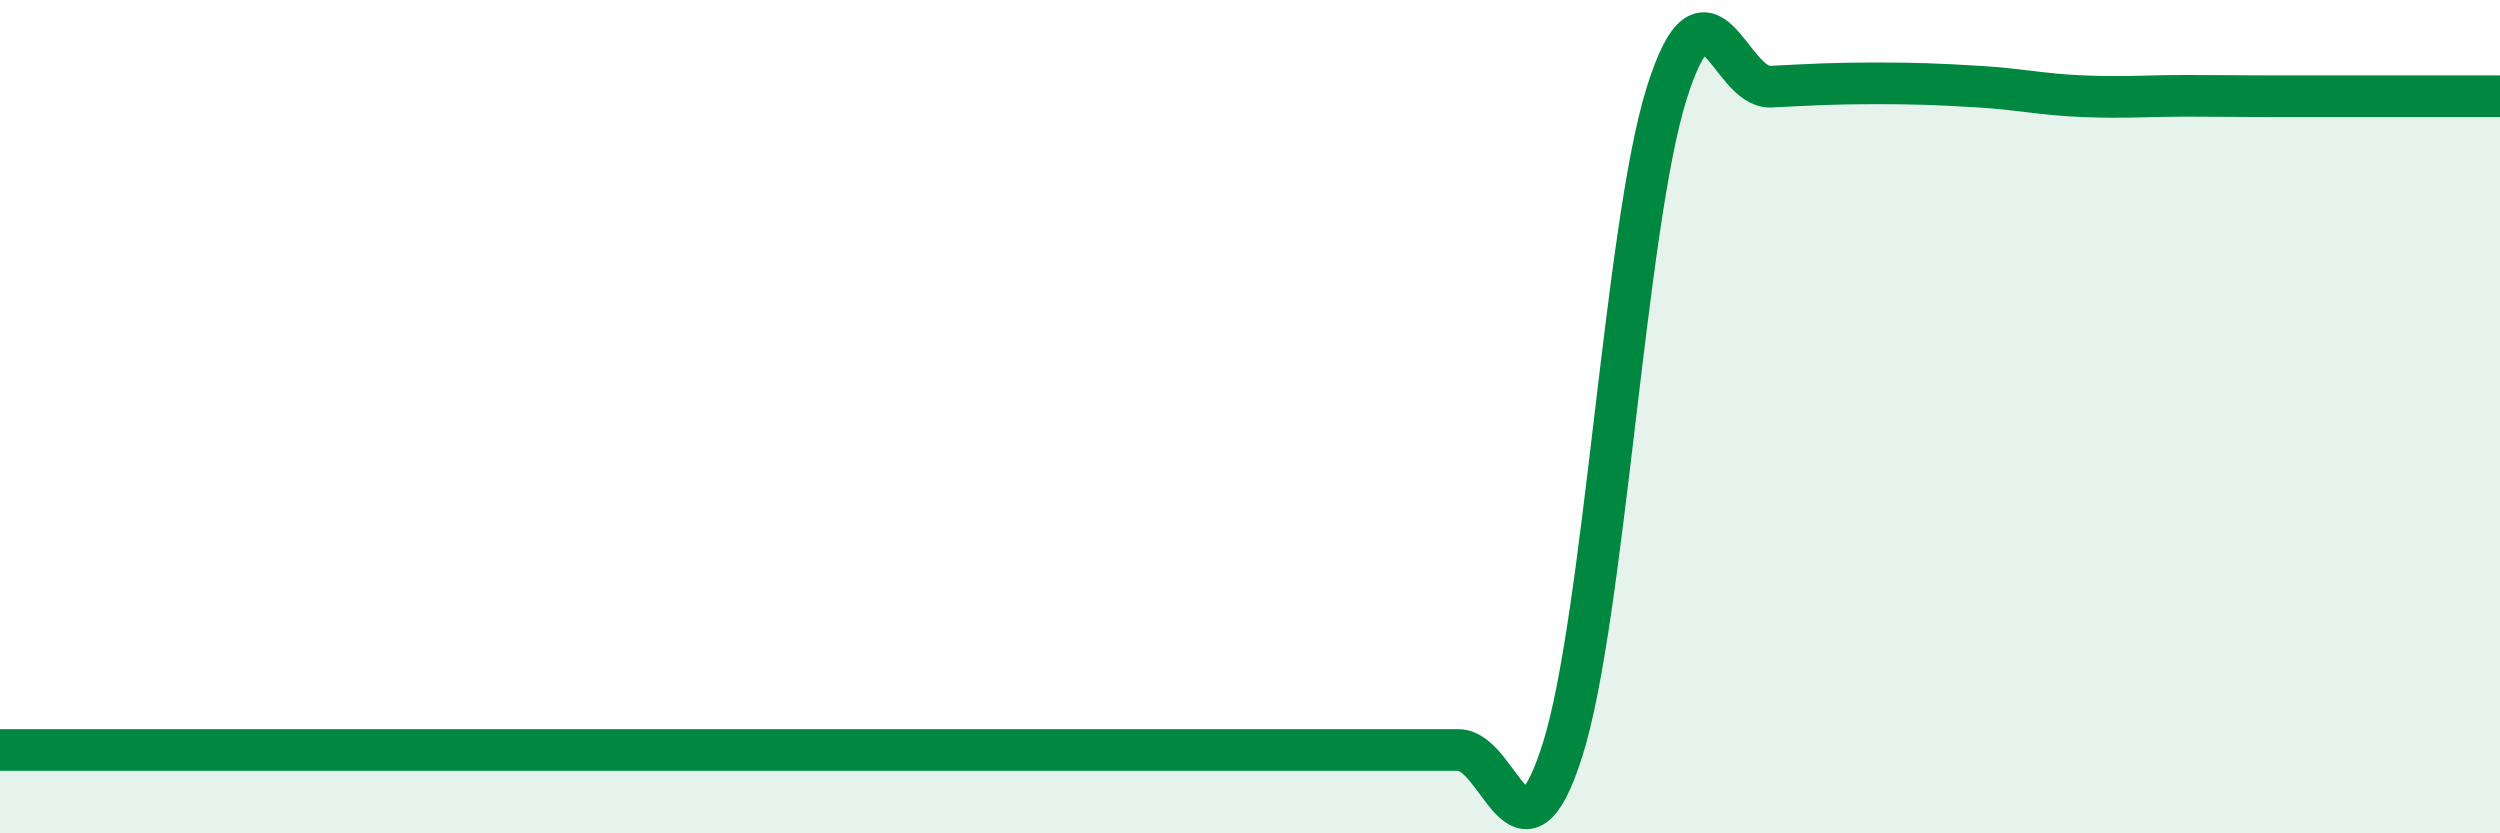 
    <svg width="60" height="20" viewBox="0 0 60 20" xmlns="http://www.w3.org/2000/svg">
      <path
        d="M 0,18 C 0.5,18 1.5,18 2.5,18 C 3.5,18 4,18 5,18 C 6,18 6.5,18 7.5,18 C 8.5,18 9,18 10,18 C 11,18 11.5,18 12.5,18 C 13.5,18 14,18 15,18 C 16,18 16.5,18 17.5,18 C 18.5,18 19,18 20,18 C 21,18 21.5,18 22.5,18 C 23.5,18 24,18 25,18 C 26,18 26.5,18 27.5,18 C 28.5,18 29,18 30,18 C 31,18 31.5,18 32.5,18 C 33.5,18 34,18 35,18 C 36,18 36.5,21.15 37.5,18 C 38.5,14.85 39,5.42 40,2.24 C 41,-0.94 41.5,2.13 42.5,2.08 C 43.5,2.03 44,2 45,2 C 46,2 46.5,2.02 47.5,2.08 C 48.5,2.14 49,2.27 50,2.31 C 51,2.35 51.5,2.3 52.5,2.3 C 53.5,2.3 53.5,2.31 55,2.31 C 56.5,2.31 59,2.31 60,2.31L60 20L0 20Z"
        fill="#008740"
        opacity="0.1"
        stroke-linecap="round"
        stroke-linejoin="round"
      />
      <path
        d="M 0,18 C 0.5,18 1.5,18 2.5,18 C 3.5,18 4,18 5,18 C 6,18 6.5,18 7.5,18 C 8.5,18 9,18 10,18 C 11,18 11.5,18 12.5,18 C 13.5,18 14,18 15,18 C 16,18 16.5,18 17.5,18 C 18.5,18 19,18 20,18 C 21,18 21.5,18 22.5,18 C 23.5,18 24,18 25,18 C 26,18 26.5,18 27.5,18 C 28.5,18 29,18 30,18 C 31,18 31.5,18 32.5,18 C 33.5,18 34,18 35,18 C 36,18 36.5,21.15 37.5,18 C 38.5,14.85 39,5.42 40,2.24 C 41,-0.94 41.5,2.13 42.5,2.08 C 43.5,2.03 44,2 45,2 C 46,2 46.5,2.02 47.5,2.08 C 48.5,2.14 49,2.27 50,2.31 C 51,2.35 51.5,2.3 52.5,2.3 C 53.5,2.3 53.5,2.31 55,2.31 C 56.5,2.31 59,2.31 60,2.31"
        stroke="#008740"
        stroke-width="1"
        fill="none"
        stroke-linecap="round"
        stroke-linejoin="round"
      />
    </svg>
  